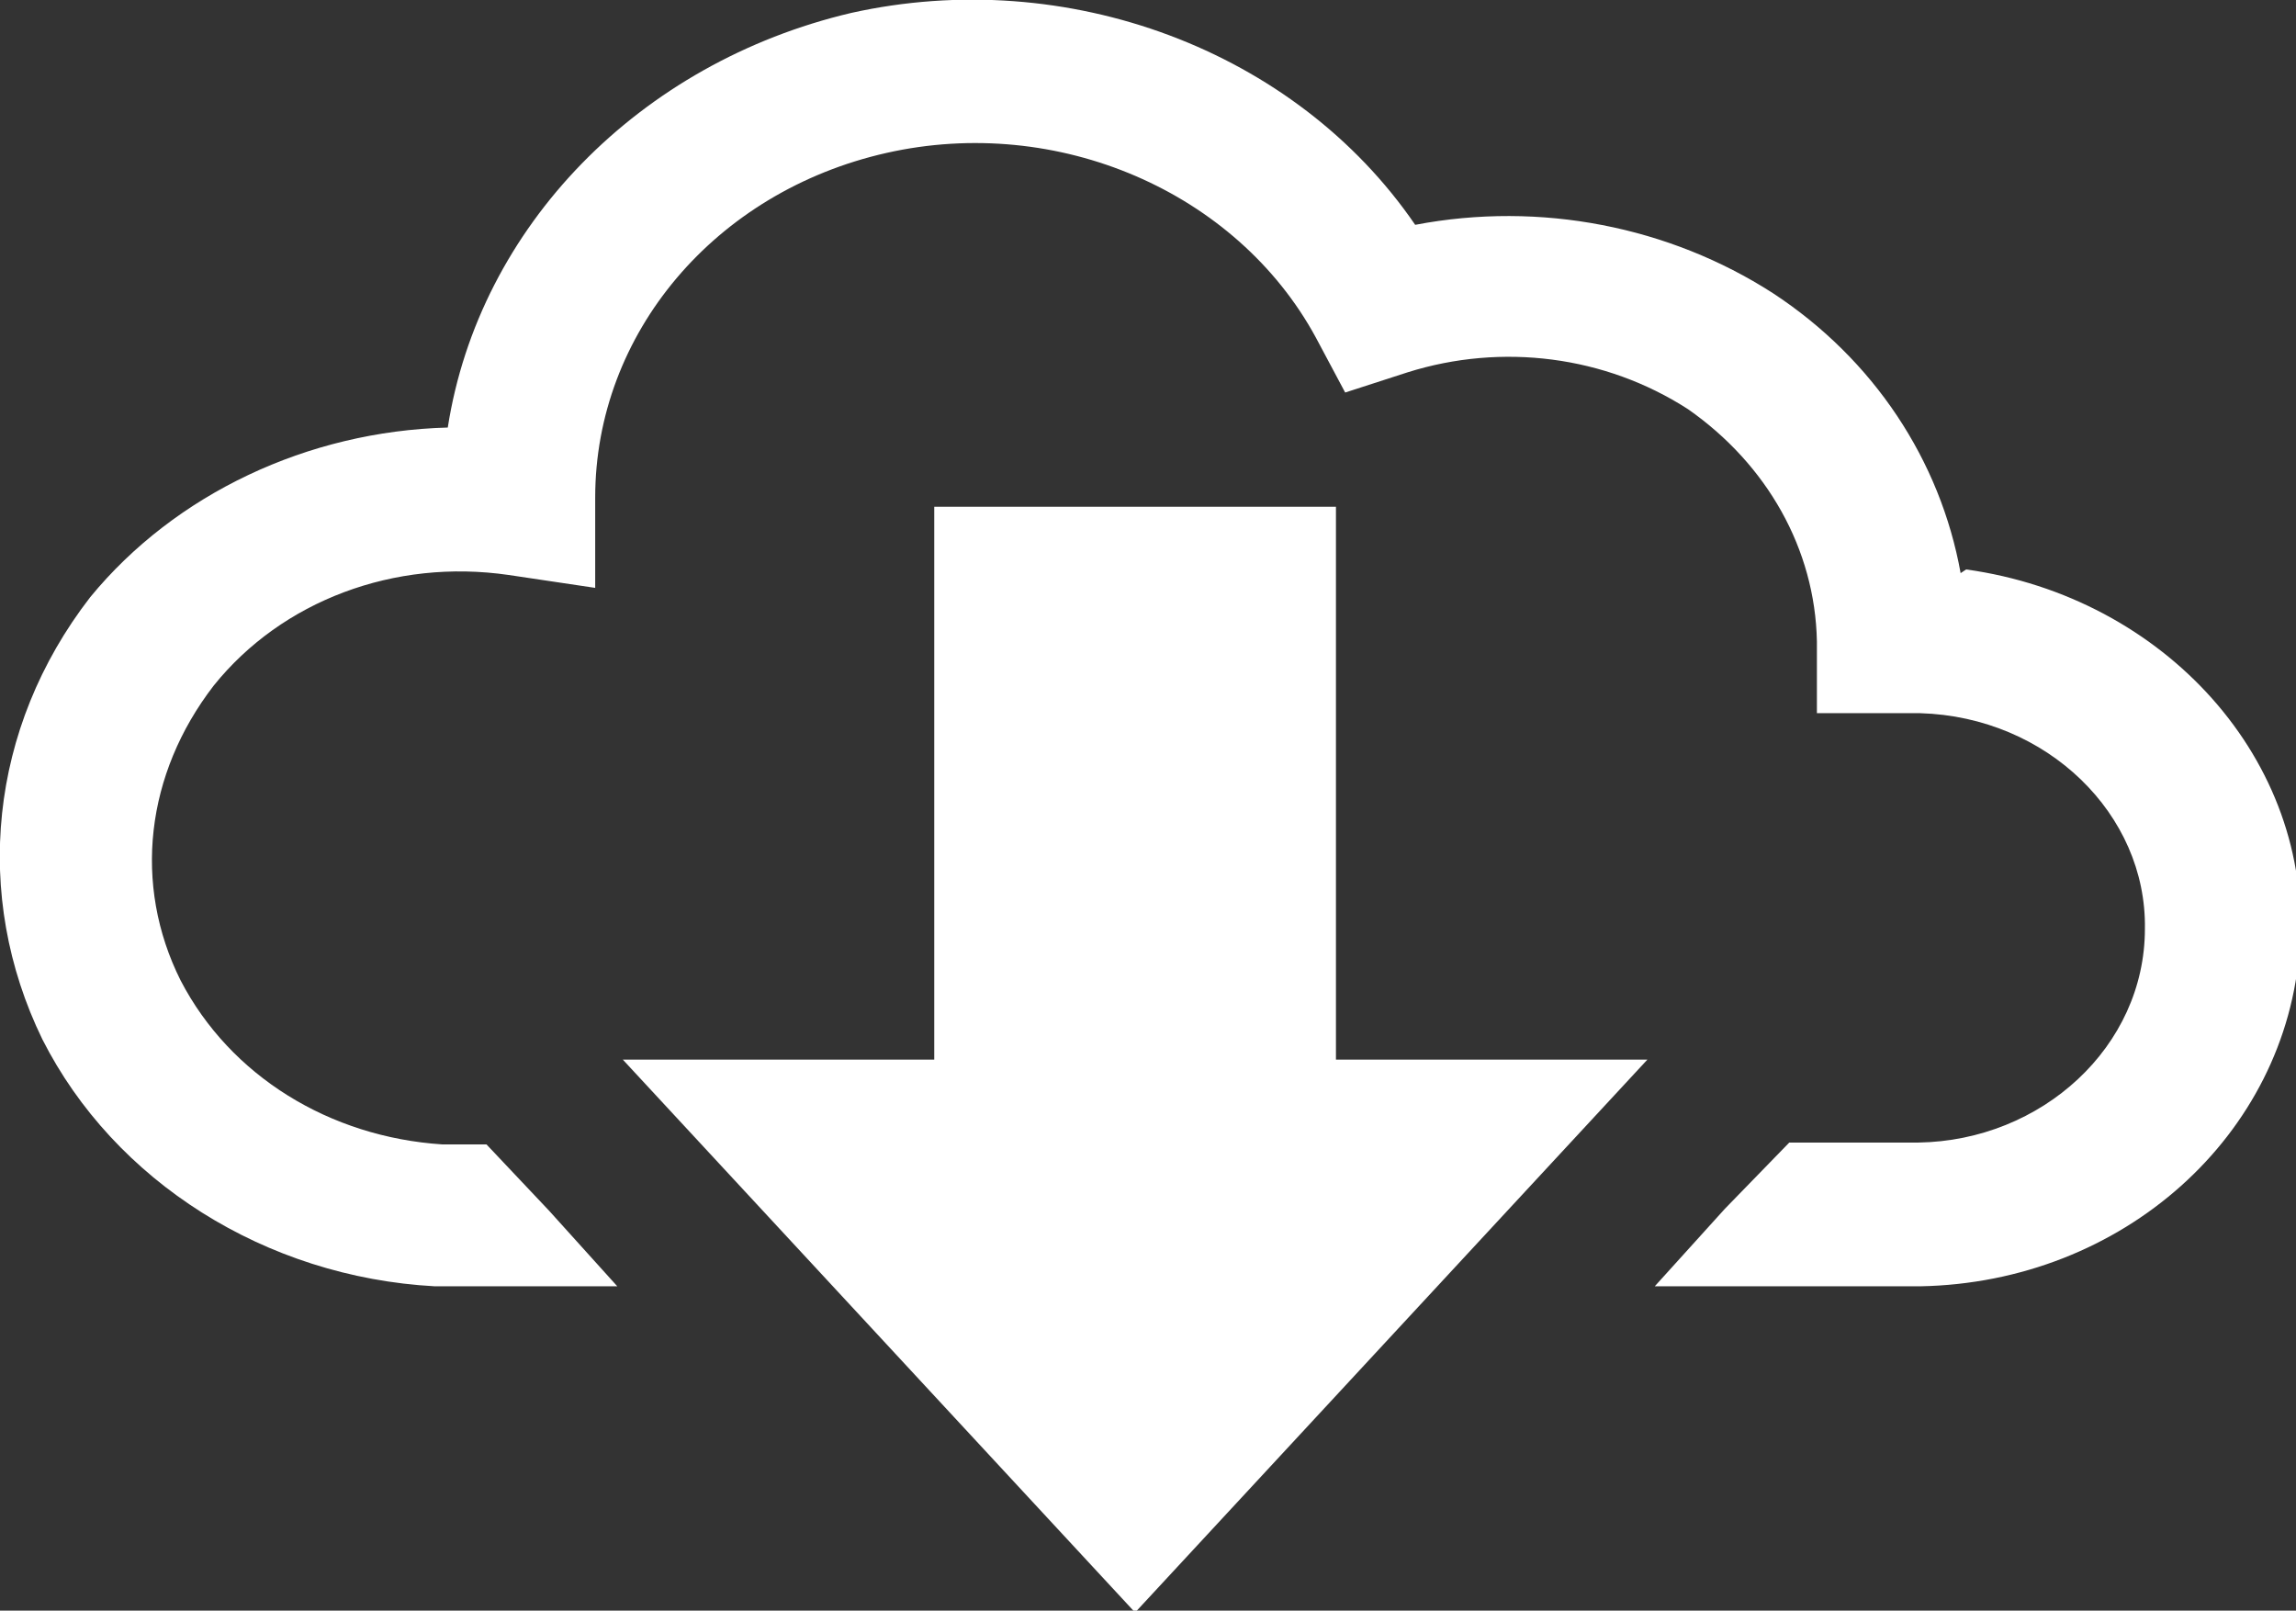 <?xml version="1.0" encoding="UTF-8"?>
<svg id="Layer_1" data-name="Layer 1" xmlns="http://www.w3.org/2000/svg" viewBox="0 0 12.46 8.74">
  <rect x="0" y="0" width="12.46" height="8.74" fill="#333333" stroke="none"/>
  <defs>
    <style>
      .cls-1 {
        fill: #fff;
        stroke-width: 0px;
      }
    </style>
  </defs>
  <path class="cls-1" d="M7.24,2.75h-2.17v3h-1.69l2.78,3,2.78-3h-1.69v-3Z"/>
  <path class="cls-1" d="M10.64,3.11c-.11-.61-.47-1.16-1.02-1.52-.56-.36-1.26-.5-1.94-.37C7.03.27,5.79-.19,4.62.07c-1.15.27-2.02,1.16-2.19,2.25-.76.02-1.48.36-1.94.92C-.06,3.95-.15,4.86.23,5.64c.39.77,1.21,1.29,2.13,1.34h.99l-.37-.41-.34-.36h-.24c-.61-.04-1.15-.37-1.42-.89-.26-.52-.19-1.12.18-1.6.37-.46.98-.69,1.6-.6l.47.07v-.49c0-.89.65-1.66,1.58-1.87.93-.21,1.9.21,2.33,1l.16.3.34-.11c.51-.16,1.07-.09,1.52.2.43.3.69.76.7,1.26v.39h.56c.69.02,1.23.55,1.22,1.17,0,.64-.56,1.15-1.23,1.16h-.7l-.35.36-.38.42h1.44c1.1-.02,1.99-.82,2.06-1.84.07-1.01-.73-1.9-1.81-2.05Z"/>
</svg>